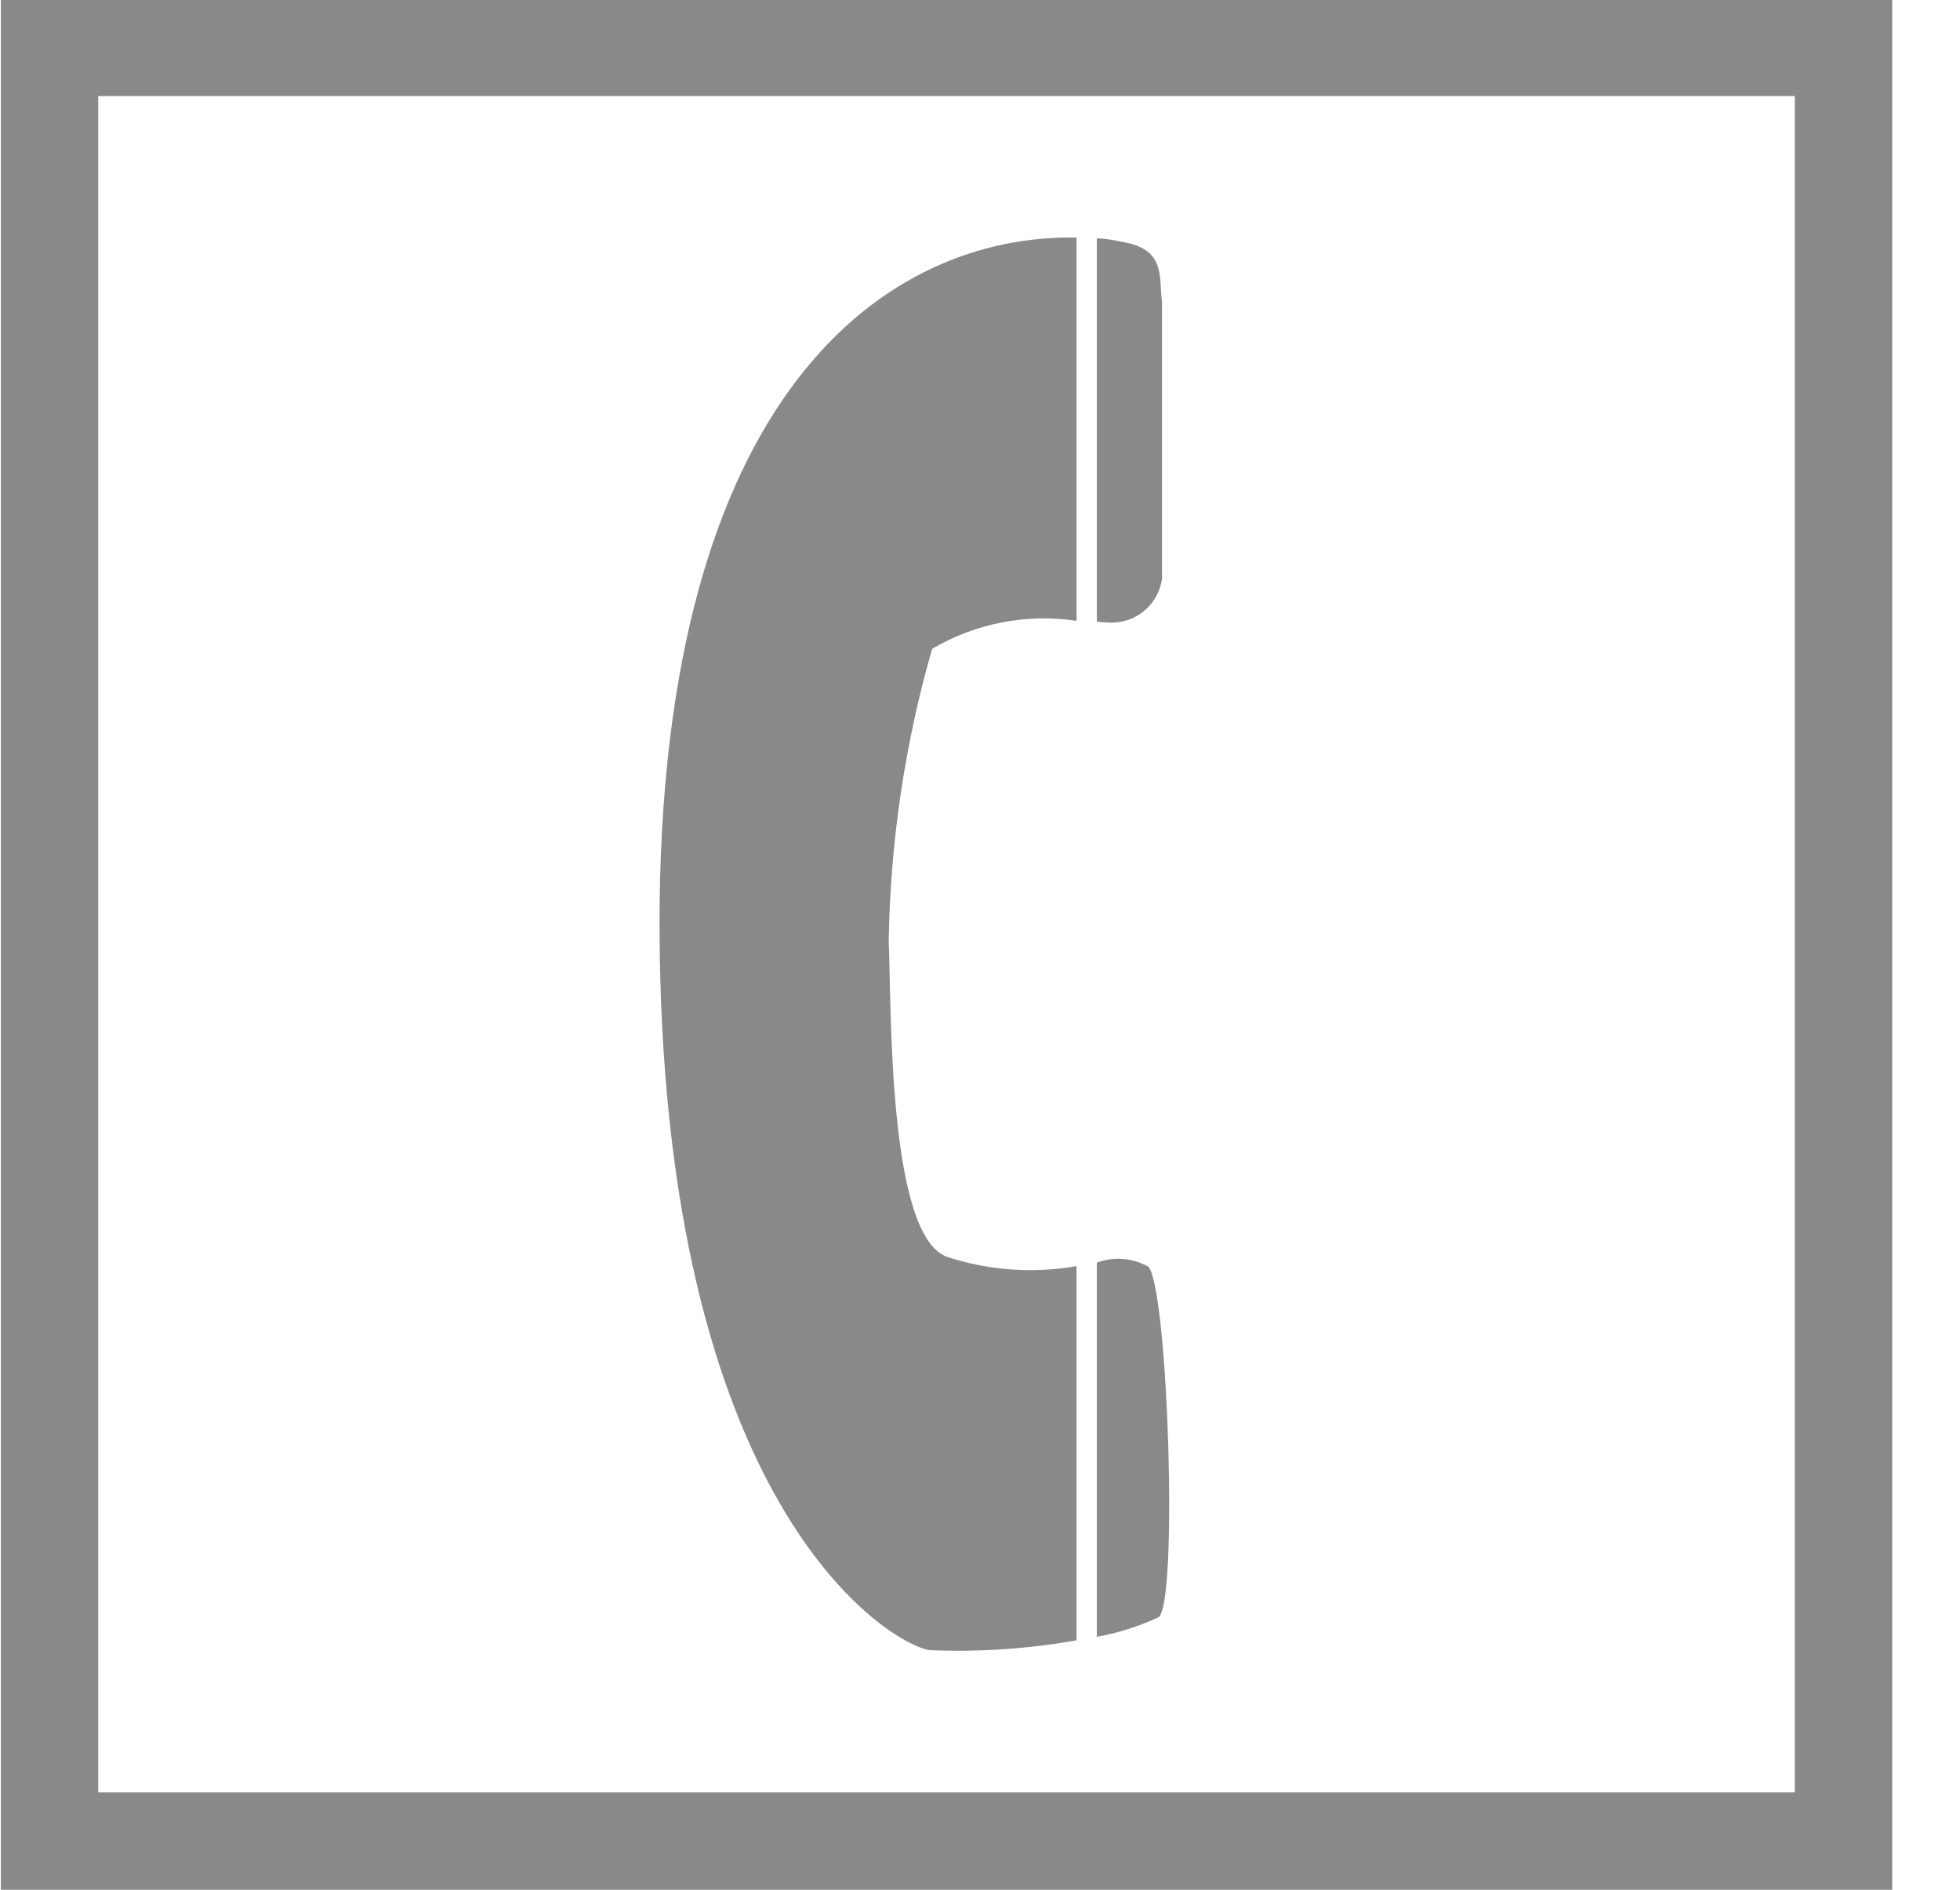<svg width="28" height="27" viewBox="0 0 28 27" fill="none" xmlns="http://www.w3.org/2000/svg">
<path fill-rule="evenodd" clip-rule="evenodd" d="M27.032 27H0.012V-0.02H27.032V27ZM1.403 25.608H25.64V1.372H1.403V25.608ZM13.537 17.96C12.676 17.67 12.736 14.356 12.696 13.445C12.718 12.032 12.926 10.628 13.316 9.27C13.938 8.904 14.666 8.763 15.379 8.87V3.394C12.706 3.344 9.412 5.556 9.422 13.235C9.442 21.534 12.706 23.486 13.277 23.576C13.98 23.606 14.685 23.559 15.379 23.436V18.09C14.763 18.197 14.131 18.153 13.537 17.96ZM16.41 18.1C16.298 18.037 16.174 17.998 16.046 17.988C15.918 17.977 15.79 17.995 15.669 18.04V23.386C15.974 23.331 16.27 23.237 16.55 23.106C16.83 22.915 16.69 18.48 16.41 18.1ZM15.789 8.89C15.979 8.914 16.17 8.862 16.322 8.746C16.474 8.63 16.574 8.459 16.6 8.269V4.305C16.55 3.974 16.67 3.554 16.02 3.454C15.904 3.427 15.787 3.41 15.669 3.404V8.88C15.709 8.888 15.749 8.892 15.789 8.89Z" fill="#898989"/>
</svg>
